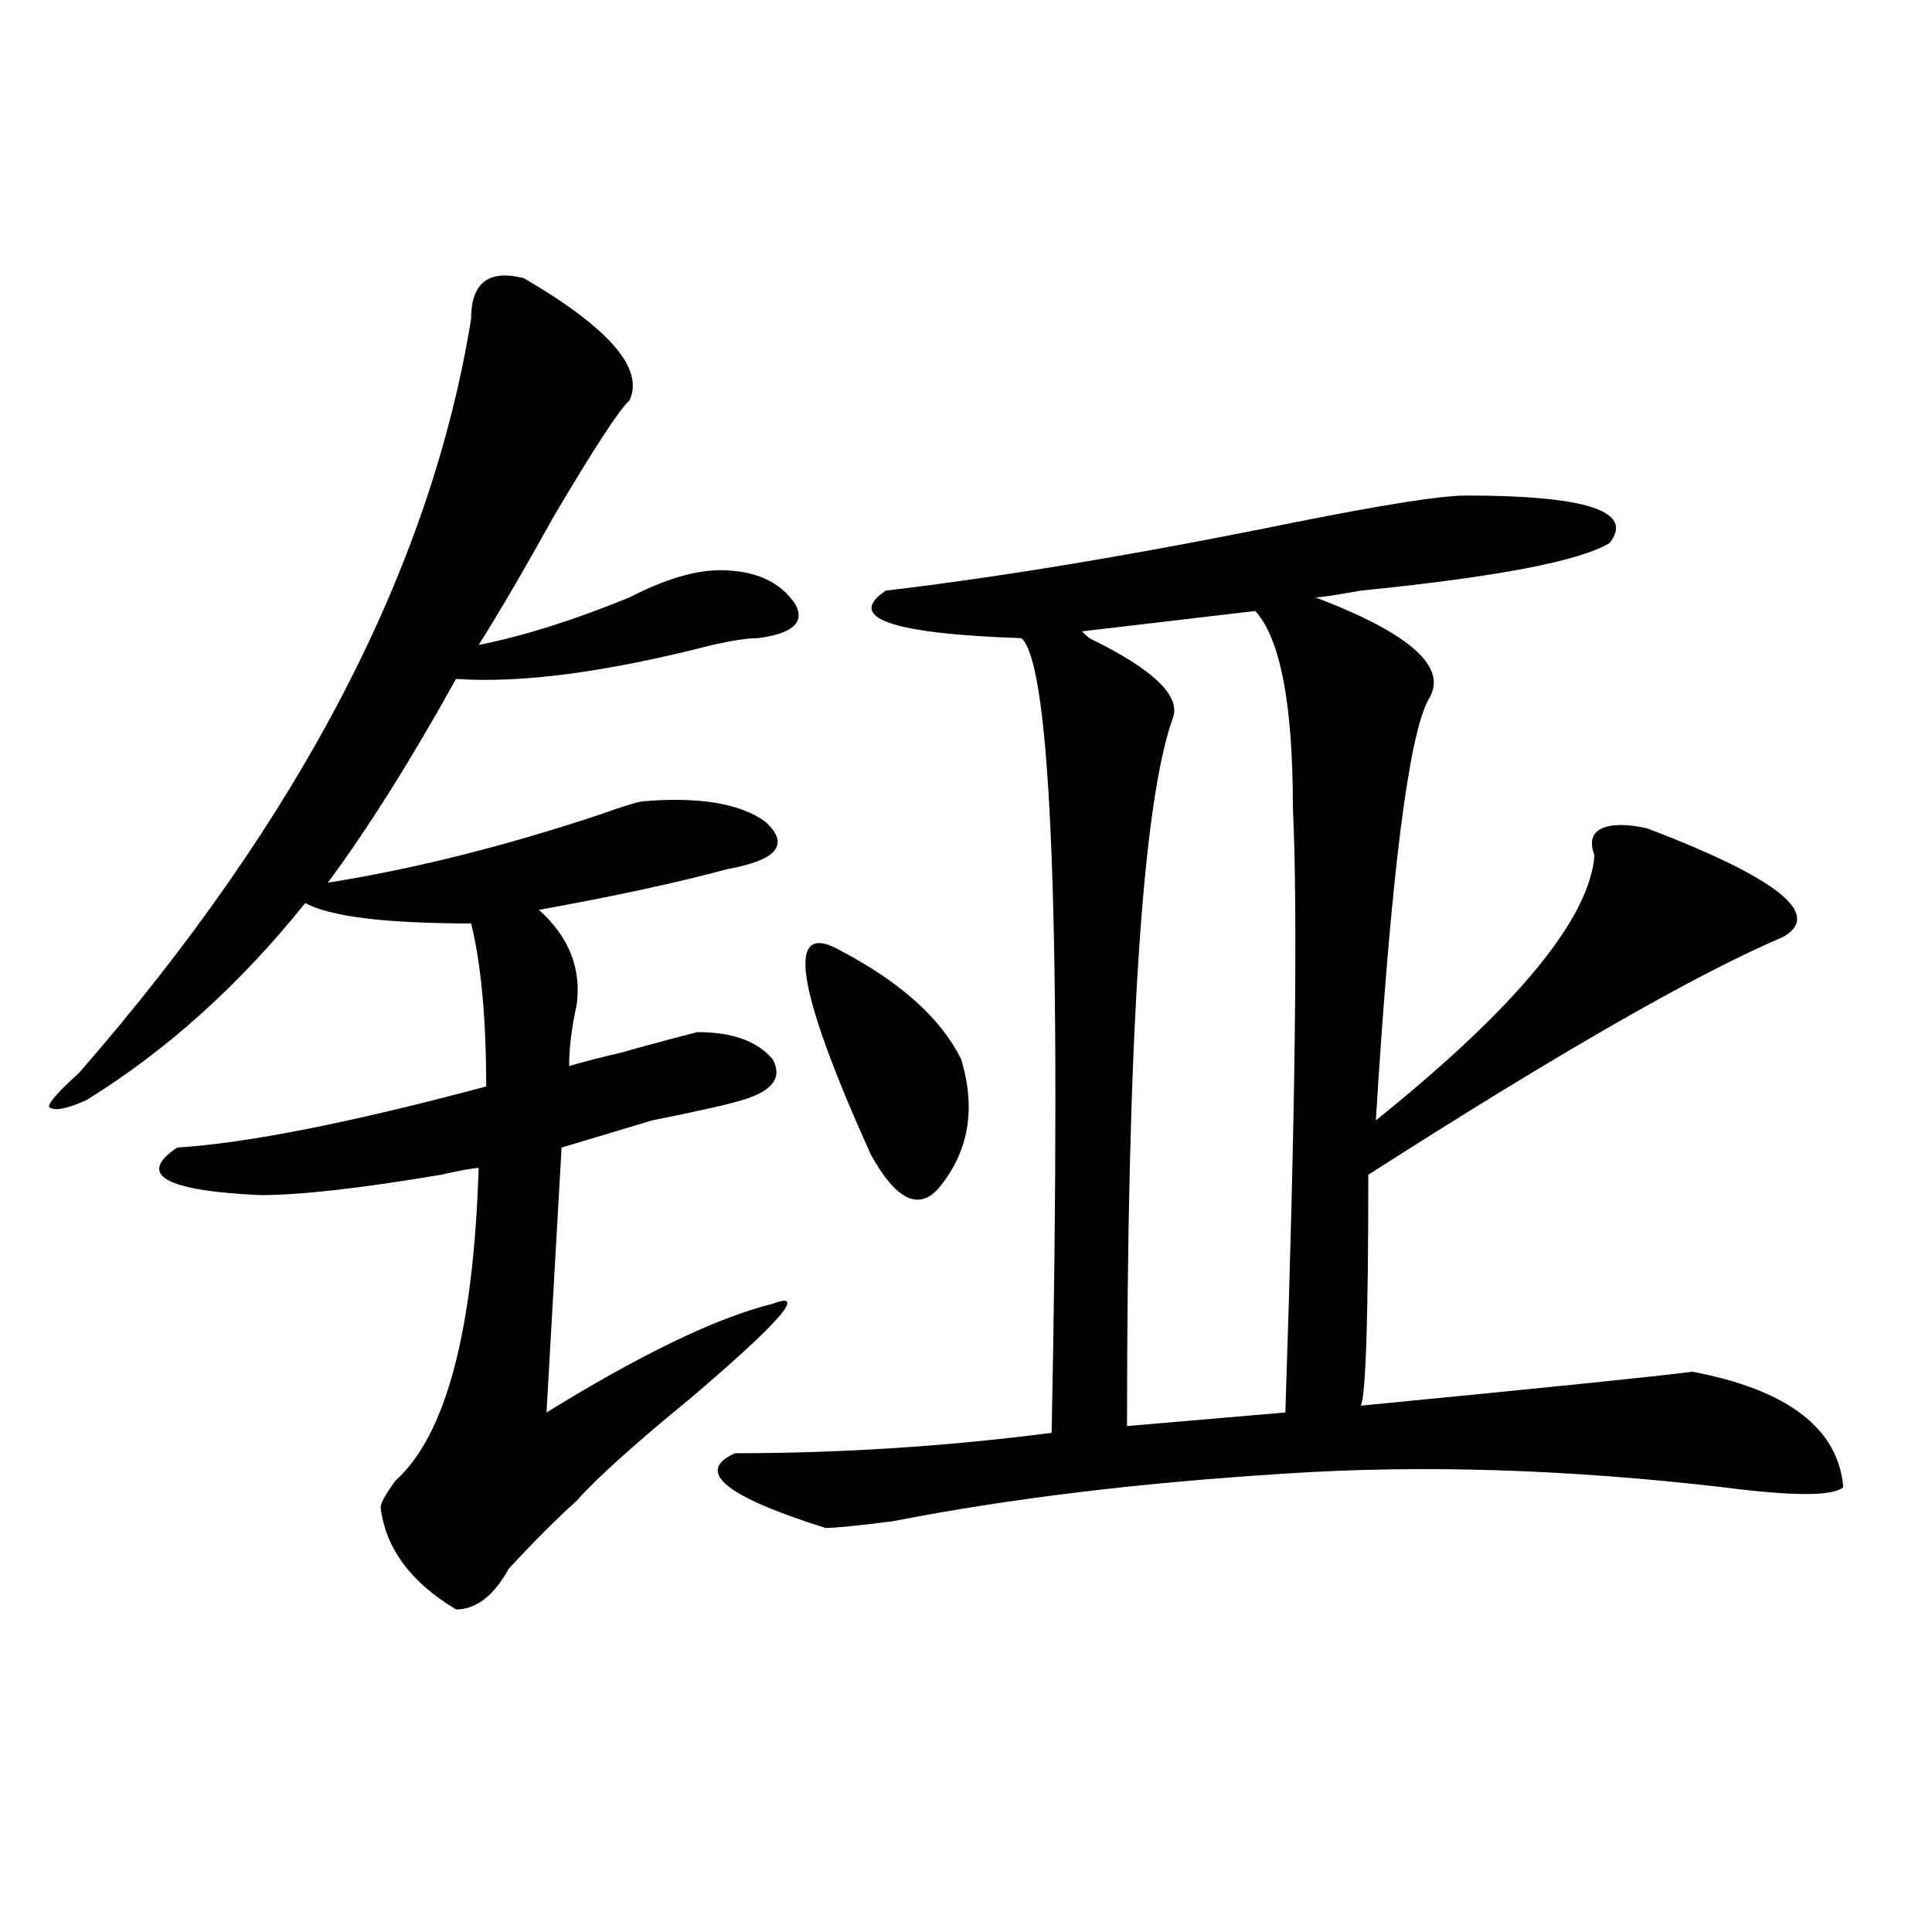 <?xml version="1.0" encoding="utf-8"?>
<!-- Generator: Adobe Illustrator 16.0.0, SVG Export Plug-In . SVG Version: 6.00 Build 0)  -->
<!DOCTYPE svg PUBLIC "-//W3C//DTD SVG 1.1//EN" "http://www.w3.org/Graphics/SVG/1.1/DTD/svg11.dtd">
<svg version="1.1" id="图层_1" xmlns="http://www.w3.org/2000/svg" xmlns:xlink="http://www.w3.org/1999/xlink" x="0px" y="0px"
	 width="1000px" height="1000px" viewBox="0 0 1000 1000" enable-background="new 0 0 1000 1000" xml:space="preserve">
<path d="M271.164,143.984c44.206,25.817,62.438,46.911,54.633,63.281c-5.243,4.724-18.231,24.609-39.023,59.766
	c-15.609,28.125-28.657,50.427-39.023,66.797c23.414-4.669,49.39-12.854,78.047-24.609c18.171-9.339,33.78-14.063,46.828-14.063
	c18.171,0,31.219,5.878,39.023,17.578c5.183,9.394-1.341,15.271-19.512,17.578c-5.243,0-13.048,1.208-23.414,3.516
	c-54.633,14.063-98.899,19.94-132.68,17.578c-23.414,42.188-45.548,77.344-66.34,105.469c44.206-7.031,91.034-18.731,140.484-35.156
	c12.987-4.669,20.792-7.031,23.414-7.031c28.597-2.308,49.39,1.208,62.438,10.547c12.987,11.755,6.464,19.94-19.512,24.609
	c-26.036,7.031-58.535,14.063-97.559,21.094c15.609,14.063,22.073,30.487,19.512,49.219c-2.622,11.755-3.902,22.302-3.902,31.641
	c7.805-2.308,16.89-4.669,27.316-7.031c7.805-2.308,20.792-5.823,39.023-10.547c18.171,0,31.219,4.724,39.023,14.063
	c5.183,9.394,0,16.425-15.609,21.094c-7.805,2.362-23.414,5.878-46.828,10.547c-23.414,7.031-39.023,11.755-46.828,14.063
	l-7.805,137.109c49.39-30.433,88.413-49.219,117.07-56.25c18.171-7.031,3.902,9.394-42.926,49.219
	c-28.657,23.456-48.169,41.034-58.535,52.734c-10.427,9.394-22.134,21.094-35.121,35.156c-7.805,14.063-16.95,21.094-27.316,21.094
	c-23.414-14.063-36.462-31.641-39.023-52.734c0-2.308,2.562-7.031,7.805-14.063c25.976-23.401,40.304-77.344,42.926-161.719
	c-2.622,0-9.146,1.208-19.512,3.516c-41.646,7.031-72.864,10.547-93.656,10.547c-49.45-2.308-63.778-10.547-42.926-24.609
	c36.401-2.308,89.754-12.854,159.996-31.641c0-35.156-2.622-63.281-7.805-84.375c-44.267,0-72.864-3.516-85.852-10.547
	c-33.841,42.188-71.583,76.19-113.168,101.953c-10.427,4.724-16.95,5.878-19.512,3.516c0-2.308,5.183-8.185,15.609-17.578
	c114.448-131.231,182.069-261.31,202.922-390.234C243.848,146.347,252.933,139.315,271.164,143.984z M758.957,256.484
	c62.438,0,87.132,8.239,74.145,24.609c-15.609,9.394-58.535,17.578-128.777,24.609c-13.048,2.362-20.853,3.516-23.414,3.516
	c49.39,18.786,68.901,36.364,58.535,52.734c-10.427,18.786-19.512,91.406-27.316,217.969
	c72.804-58.558,110.546-104.261,113.168-137.109c-2.622-7.031-1.341-11.7,3.902-14.063c5.183-2.308,12.987-2.308,23.414,0
	c67.62,25.817,91.034,44.55,70.242,56.25c-44.267,18.786-115.79,59.766-214.629,123.047c0,75.036-1.341,114.862-3.902,119.531
	c96.218-9.339,153.472-15.216,171.703-17.578c49.39,9.394,75.425,29.333,78.047,59.766c-5.243,4.724-26.036,4.724-62.438,0
	c-80.669-9.339-156.094-11.7-226.336-7.031c-75.485,4.724-143.106,12.909-202.922,24.609c-18.231,2.362-29.938,3.516-35.121,3.516
	c-52.071-16.37-67.681-29.278-46.828-38.672c54.633,0,109.266-3.516,163.898-10.547c5.183-260.156,0-397.266-15.609-411.328
	c-67.681-2.308-91.095-10.547-70.242-24.609c59.815-7.031,130.058-18.731,210.727-35.156
	C716.031,261.208,745.909,256.484,758.957,256.484z M435.063,492.031c31.219,16.425,52.011,35.156,62.438,56.25
	c7.805,25.817,3.902,48.065-11.707,66.797c-10.427,11.755-22.134,5.878-35.121-17.578
	C411.648,510.817,406.405,475.661,435.063,492.031z M649.691,316.25l-89.754,10.547l3.902,3.516
	c33.78,16.425,48.108,30.487,42.926,42.188c-15.609,44.55-23.414,166.442-23.414,365.625l81.949-7.031
	c5.183-154.688,6.464-258.948,3.902-312.891C669.203,364.315,662.679,330.313,649.691,316.25z"/>
</svg>

